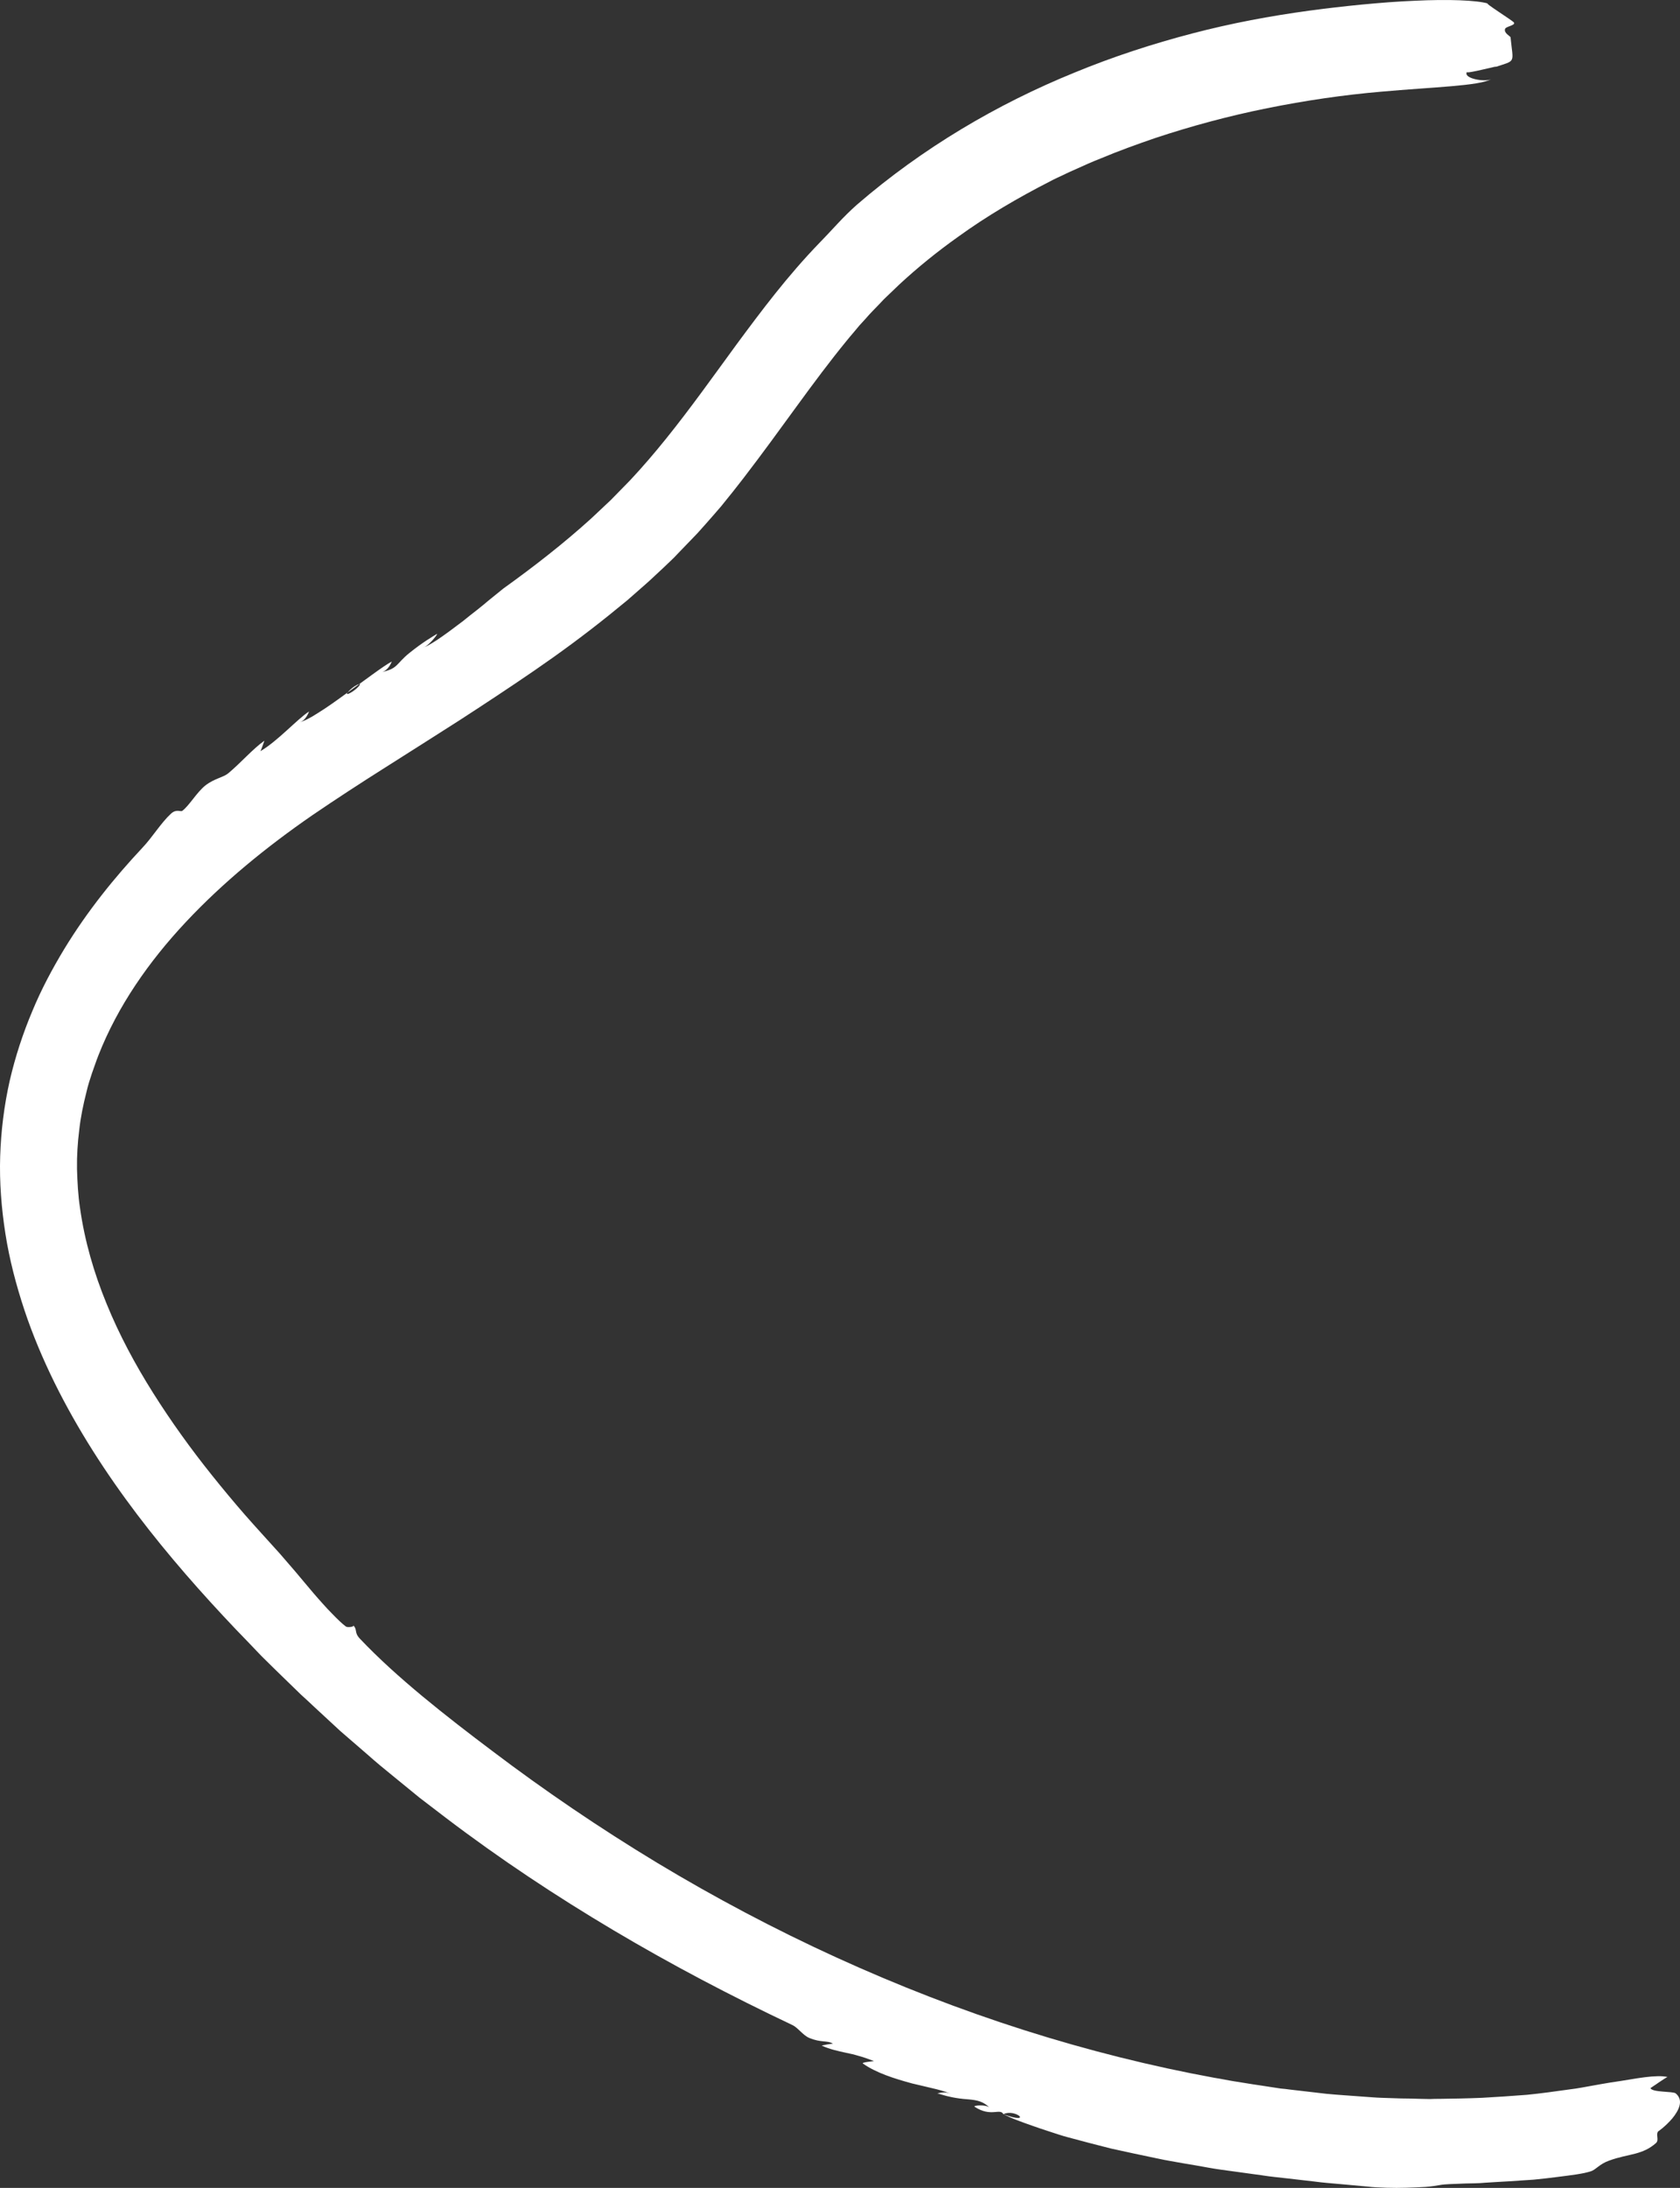 <svg width="165.957" height="216" viewBox="0 0 165.957 216" fill="none" xmlns="http://www.w3.org/2000/svg" xmlns:xlink="http://www.w3.org/1999/xlink">
	<rect x="0" y="0" width="165.957" height="216" fill="#333333" stroke="none"/>
	<desc>
			Created with Pixso.
	</desc>
	<defs/>
	<path id="ribbon_form_registration" d="M135.055 215.865C135.354 215.905 135.672 215.925 135.991 215.945C136.31 215.965 136.628 215.965 136.967 215.985C137.625 216.005 138.282 216.005 138.919 215.985C139.557 215.965 140.194 215.945 140.792 215.905C141.389 215.865 141.947 215.766 142.445 215.686C142.684 215.646 143.541 215.606 144.736 215.566C145.035 215.566 145.353 215.546 145.692 215.546C145.871 215.546 146.031 215.526 146.21 215.526C146.389 215.506 146.568 215.506 146.748 215.486C147.485 215.446 148.262 215.387 149.078 215.347C149.875 215.287 150.692 215.247 151.489 215.187C152.286 215.107 153.062 215.027 153.78 214.928C154.497 214.848 155.154 214.748 155.732 214.668C156.011 214.628 156.289 214.569 156.509 214.529C156.748 214.469 156.947 214.429 157.126 214.369C157.624 214.229 157.983 213.651 158.939 213.312C159.975 212.933 160.811 212.813 161.548 212.614C162.285 212.414 162.923 212.155 163.58 211.576C163.939 211.257 163.5 210.699 163.839 210.379C163.7 210.519 164.536 209.92 165.194 209.143C165.851 208.345 166.349 207.347 165.532 206.669C165.273 206.449 163.202 206.589 163.042 206.15C163.042 206.15 163.142 206.07 163.301 205.971C163.461 205.871 163.66 205.731 163.859 205.591C164.277 205.312 164.696 205.033 164.736 205.053C164.218 204.933 163.441 204.953 162.485 205.073C162.006 205.133 161.489 205.212 160.911 205.312C160.353 205.412 159.755 205.492 159.118 205.591C158.481 205.691 157.843 205.811 157.166 205.931C156.489 206.05 155.792 206.19 155.094 206.27C153.68 206.469 152.246 206.669 150.851 206.809C149.298 206.928 147.823 207.028 146.389 207.107C144.955 207.167 143.581 207.188 142.246 207.208C141.907 207.208 141.589 207.208 141.25 207.228C140.911 207.228 140.593 207.208 140.274 207.208C139.616 207.188 138.979 207.167 138.361 207.167C137.724 207.147 137.107 207.127 136.489 207.107C135.871 207.088 135.254 207.028 134.636 206.988C133.421 206.888 132.206 206.828 131.011 206.708C129.816 206.569 128.621 206.429 127.406 206.29C127.107 206.25 126.808 206.21 126.509 206.19C126.21 206.15 125.911 206.09 125.593 206.05C124.995 205.951 124.378 205.871 123.76 205.771C123.143 205.671 122.525 205.572 121.888 205.472C121.25 205.372 120.633 205.232 119.975 205.133C113.76 203.996 107.446 202.419 101.171 200.425C94.896 198.43 88.681 196.016 82.606 193.243C76.53 190.47 70.614 187.338 64.917 183.907C59.239 180.476 53.781 176.765 48.642 172.875C44.08 169.443 39.18 165.613 35.575 161.803C34.937 161.145 35.355 160.905 34.877 160.446C35.076 160.626 34.3 160.686 34.18 160.586C33.822 160.327 33.343 159.868 32.786 159.289C32.507 159.01 32.208 158.691 31.909 158.352C31.61 158.013 31.292 157.673 30.993 157.314C30.375 156.596 29.758 155.838 29.18 155.16C28.602 154.481 28.065 153.863 27.646 153.384C27.069 152.746 26.491 152.107 25.913 151.469C25.336 150.831 24.758 150.192 24.2 149.554C23.085 148.277 22.009 146.98 20.953 145.664C18.842 143.031 16.89 140.317 15.117 137.505C13.344 134.692 11.77 131.759 10.535 128.727C9.28 125.675 8.364 122.523 7.906 119.271C7.706 117.975 7.647 116.698 7.607 115.401C7.587 114.124 7.667 112.828 7.826 111.571C7.965 110.294 8.224 109.057 8.543 107.8C8.682 107.182 8.882 106.563 9.081 105.965C9.3 105.366 9.499 104.748 9.738 104.149C11.631 99.342 14.678 94.953 18.364 91.023C22.049 87.093 26.331 83.602 30.873 80.47C33.184 78.894 35.575 77.338 38.005 75.802C40.455 74.246 42.925 72.689 45.415 71.094C47.845 69.518 50.335 67.882 52.805 66.186C55.275 64.49 57.745 62.675 60.176 60.72L61.988 59.244L63.761 57.688C64.359 57.169 64.917 56.61 65.514 56.072L66.371 55.254C66.67 54.975 66.928 54.675 67.207 54.396C67.765 53.817 68.323 53.239 68.881 52.661C69.418 52.062 69.956 51.463 70.474 50.865L71.251 49.967L71.988 49.05C72.486 48.451 72.944 47.833 73.422 47.234C75.295 44.8 77.028 42.407 78.701 40.112C80.374 37.818 82.008 35.624 83.661 33.609C83.861 33.35 84.08 33.11 84.279 32.871C84.478 32.631 84.697 32.372 84.896 32.133L85.534 31.435L85.852 31.075L86.171 30.736L86.829 30.058C87.048 29.838 87.247 29.599 87.486 29.38L88.841 28.083C90.673 26.387 92.625 24.811 94.677 23.355C97.466 21.34 100.514 19.545 103.76 17.889C104.159 17.669 104.577 17.49 104.996 17.291C105.414 17.091 105.812 16.892 106.25 16.712C107.087 16.333 107.924 15.954 108.8 15.615C110.513 14.896 112.286 14.258 114.079 13.64C117.685 12.443 121.39 11.445 125.155 10.688C128.919 9.929 132.704 9.371 136.449 9.051C141.509 8.593 146.13 8.493 147.306 7.814C146.748 8.134 144.477 7.755 144.915 7.096C144.716 7.375 148.62 6.298 147.644 6.638C149.815 5.919 149.477 6.318 149.218 3.685C149.218 3.585 148.521 3.266 148.68 2.847C148.76 2.608 149.716 2.508 149.557 2.229C149.457 2.049 146.409 0.154 147.007 0.354C145.851 0.015 143.063 -0.085 139.756 0.074C136.449 0.214 132.605 0.613 129.338 1.052C125.513 1.57 121.649 2.289 117.764 3.306C113.88 4.323 109.995 5.58 106.171 7.156C98.502 10.269 91.131 14.617 84.657 20.203C83.98 20.802 83.343 21.44 82.745 22.078C82.446 22.398 82.147 22.717 81.849 23.036C81.55 23.355 81.251 23.654 80.972 23.954C77.765 27.265 75.195 30.716 72.785 33.968C70.394 37.24 68.164 40.372 65.833 43.264C64.677 44.701 63.482 46.097 62.247 47.414C61.61 48.052 60.992 48.71 60.355 49.349C59.697 49.967 59.04 50.586 58.383 51.204C55.694 53.638 52.805 55.892 49.718 58.106C49.538 58.246 49.001 58.685 48.263 59.284C47.905 59.583 47.507 59.922 47.068 60.261C46.63 60.6 46.172 60.959 45.734 61.318C44.817 62.017 43.901 62.695 43.184 63.174C42.447 63.652 41.929 63.952 41.77 63.892C42.148 64.032 43.423 62.416 43.144 62.595C42.785 62.815 41.77 63.393 40.435 64.471C39.14 65.508 39.319 66.026 37.706 66.346C38.383 66.206 38.702 65.308 38.702 65.308C37.845 65.767 35.973 67.204 34.1 68.54C33.164 69.218 32.248 69.876 31.431 70.376C30.634 70.894 29.977 71.233 29.559 71.293C29.877 71.253 30.136 70.974 30.296 70.714C30.375 70.595 30.435 70.455 30.475 70.376C30.515 70.276 30.535 70.216 30.535 70.236C29.34 71.014 27.427 73.168 25.714 74.166C25.774 74.126 26.132 73.108 26.112 73.128C24.917 73.986 23.802 75.303 22.527 76.36C22.029 76.759 21.172 76.859 20.296 77.537C19.419 78.235 18.702 79.532 18.005 80.051C17.846 80.17 17.427 79.832 16.89 80.33C15.874 81.268 15.097 82.605 14.061 83.702C11.352 86.594 8.663 89.886 6.332 93.716C5.177 95.631 4.081 97.666 3.185 99.84C2.268 102.015 1.511 104.309 0.953 106.723C0.416 109.117 0.097 111.63 0.017 114.164C-0.062 116.698 0.137 119.271 0.535 121.805C0.934 124.358 1.591 126.852 2.408 129.326C3.224 131.779 4.24 134.173 5.376 136.487C9.957 145.764 16.591 153.803 23.304 160.865C24.16 161.743 24.997 162.621 25.834 163.499C26.69 164.356 27.567 165.194 28.423 166.032C28.861 166.451 29.28 166.87 29.718 167.289C30.156 167.688 30.595 168.087 31.033 168.506C31.909 169.304 32.766 170.122 33.622 170.9C34.499 171.658 35.375 172.416 36.252 173.174C36.69 173.553 37.108 173.932 37.547 174.291C37.985 174.65 38.423 175.009 38.861 175.368C39.738 176.086 40.594 176.785 41.451 177.483C42.327 178.161 43.204 178.82 44.06 179.478C49.419 183.547 54.937 187.198 60.614 190.57C66.291 193.941 72.168 197.033 78.283 199.926C78.801 200.166 79.319 200.923 79.916 201.183C81.132 201.701 81.689 201.402 82.287 201.761C82.287 201.761 82.207 201.761 82.088 201.781C81.968 201.801 81.829 201.821 81.689 201.841C81.41 201.901 81.132 201.941 81.191 201.961C81.988 202.32 82.745 202.479 83.562 202.659C83.98 202.739 84.398 202.838 84.856 202.978C85.315 203.098 85.793 203.277 86.331 203.477C86.35 203.477 86.032 203.517 85.733 203.557C85.434 203.597 85.155 203.656 85.235 203.716C86.55 204.654 88.422 205.232 90.115 205.691C91.829 206.11 93.362 206.39 94.04 206.789C93.323 206.37 92.685 206.708 92.565 206.649C94 207.127 94.976 207.208 95.753 207.267C96.529 207.347 97.107 207.447 97.765 208.085C97.386 207.726 96.091 207.866 96.271 207.985C97.904 209.062 98.781 208.085 99.119 208.724C99.737 208.424 100.474 208.704 100.693 208.903C100.912 209.103 100.613 209.282 99.119 208.724C99.518 208.923 99.956 209.123 100.434 209.302C100.912 209.481 101.43 209.681 101.968 209.861C102.506 210.06 103.083 210.24 103.681 210.439C103.98 210.539 104.278 210.639 104.597 210.738C104.916 210.838 105.235 210.938 105.553 211.018C106.868 211.377 108.262 211.736 109.756 212.115C111.25 212.454 112.804 212.773 114.418 213.112C115.214 213.292 116.051 213.412 116.888 213.571C117.724 213.711 118.561 213.851 119.418 214.01C120.274 214.169 121.131 214.27 121.987 214.389C122.844 214.509 123.72 214.628 124.597 214.748C125.473 214.888 126.35 214.968 127.206 215.067C128.083 215.167 128.959 215.267 129.816 215.367C130.672 215.486 131.549 215.546 132.405 215.626C133.362 215.706 134.218 215.786 135.055 215.865ZM35.216 67.643C36.033 67.224 35.196 68.101 34.618 68.4C33.802 68.839 34.638 67.941 35.216 67.643Z" fill="#FFFFFF" fill-opacity="1" fill-rule="evenodd"/>
</svg>
